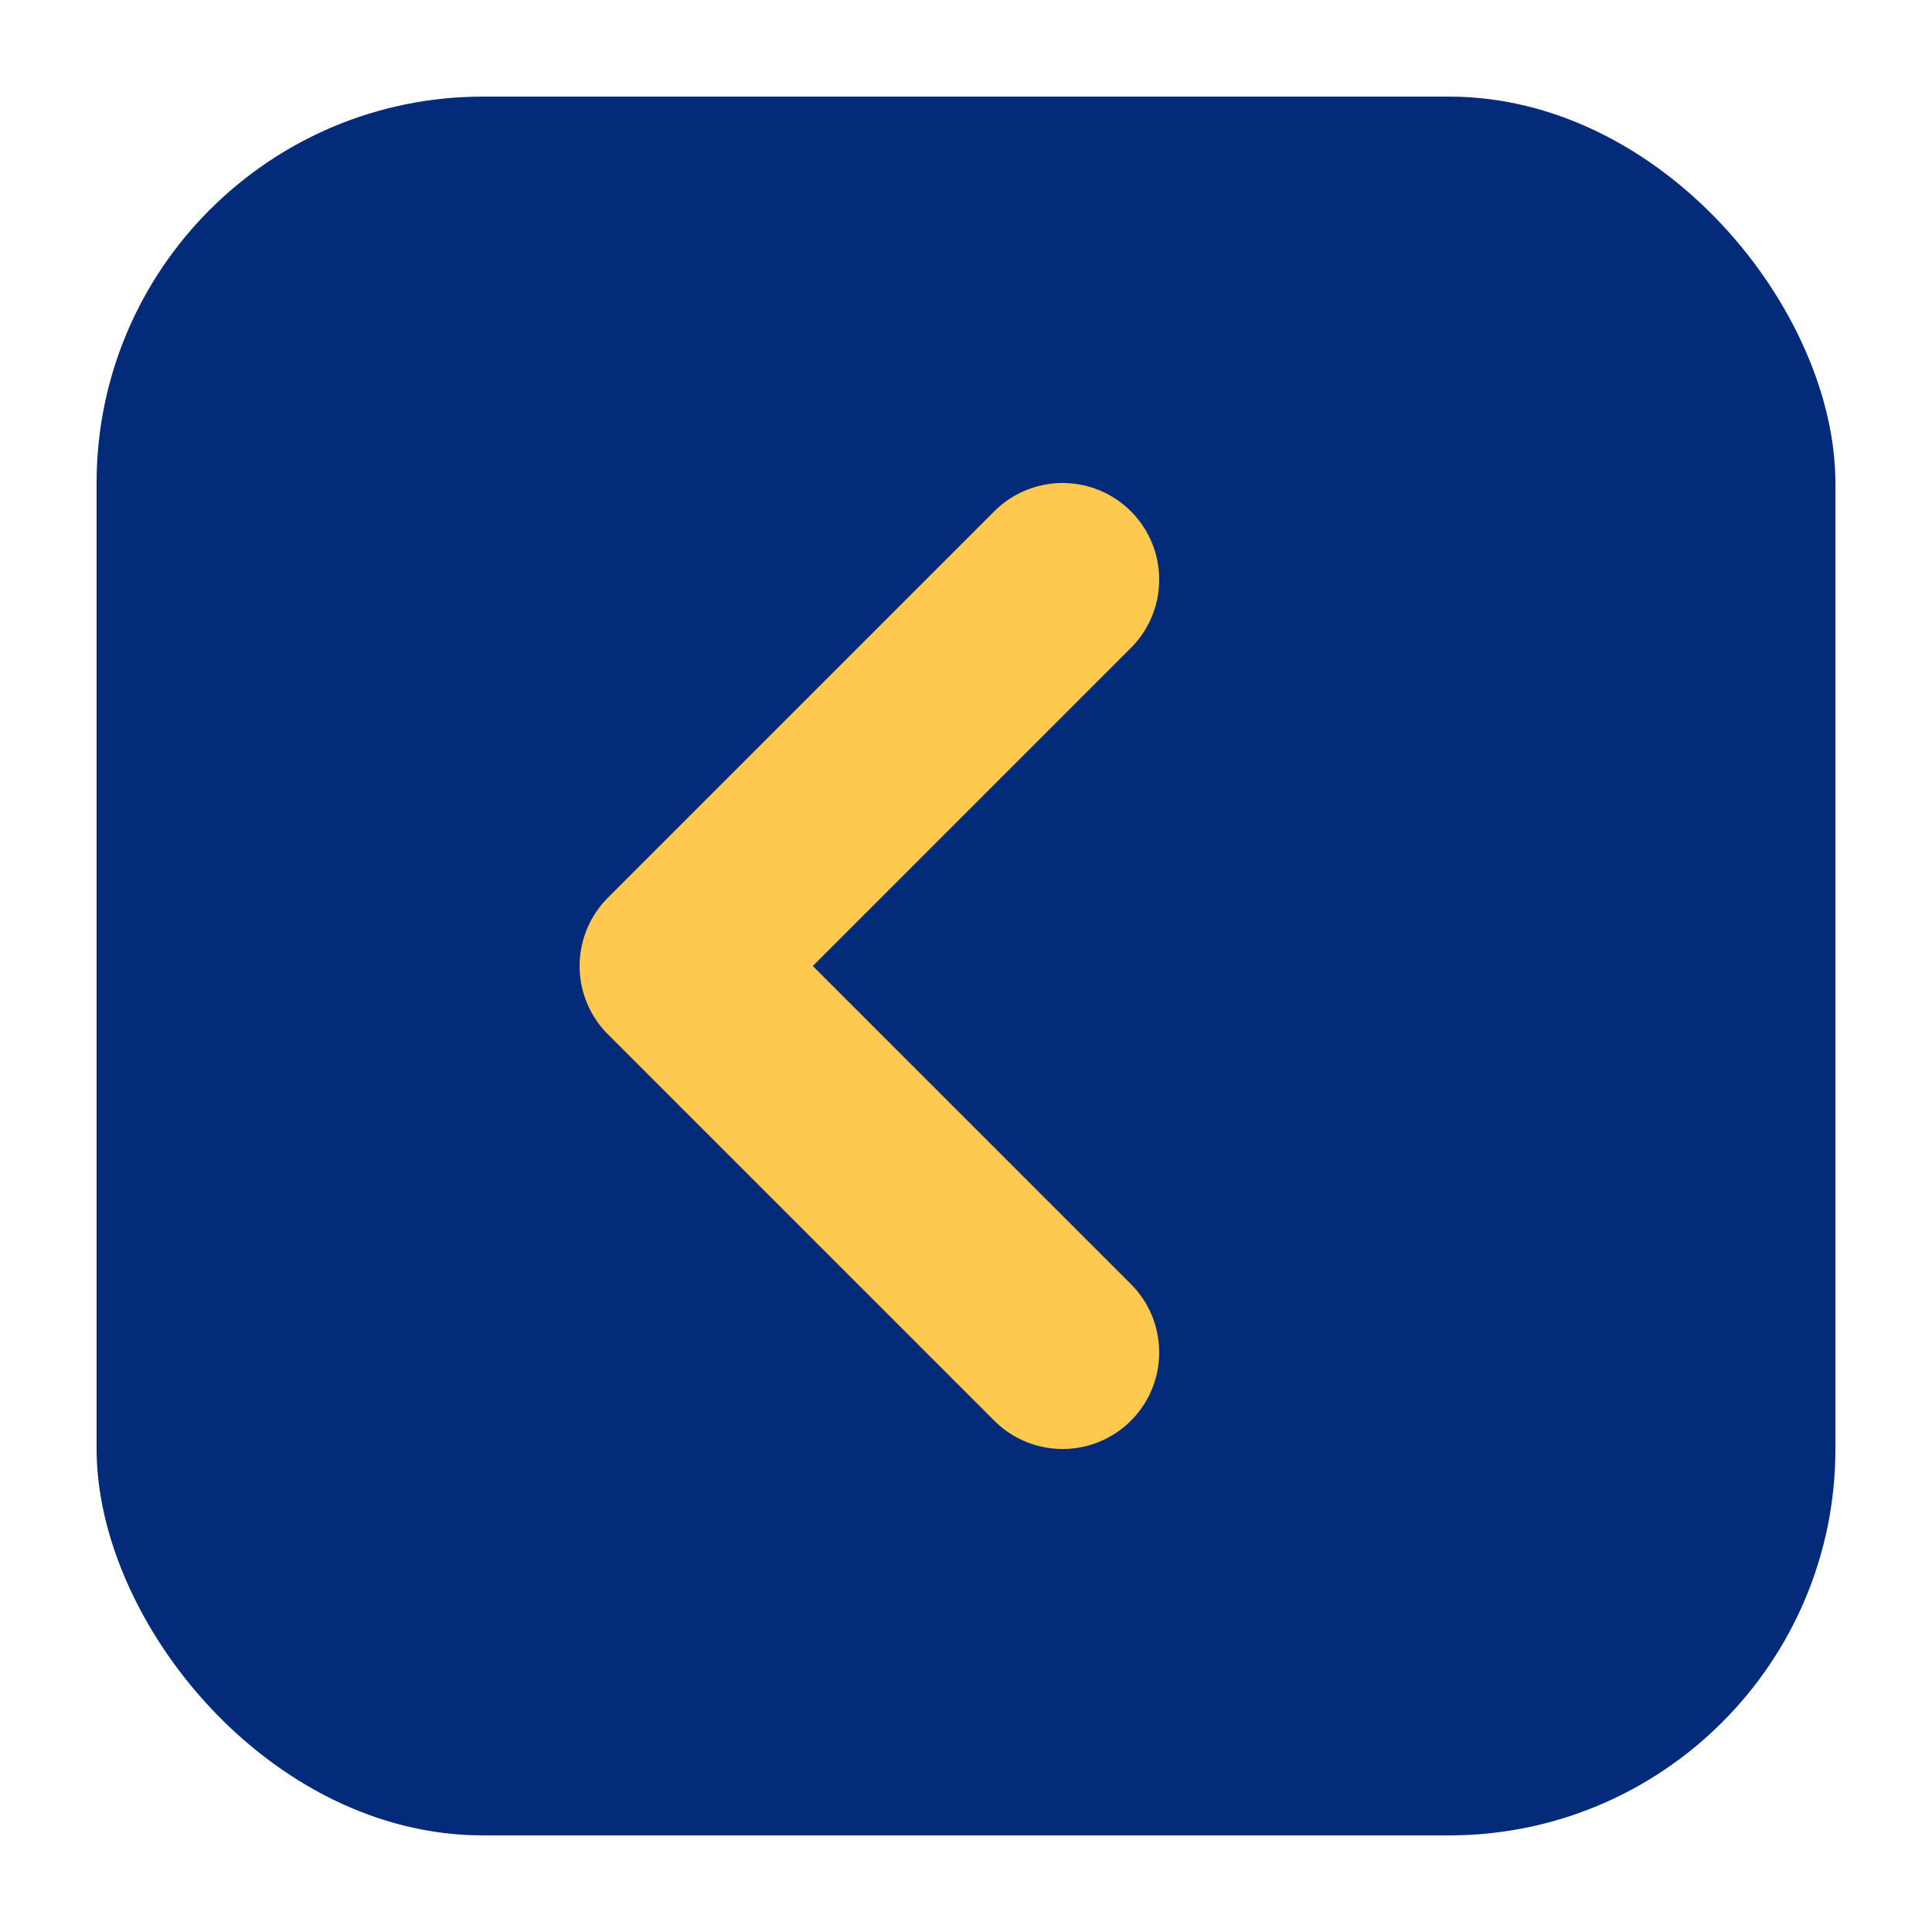 <svg xmlns="http://www.w3.org/2000/svg" width="40" height="40" viewBox="0 0 40 40">
  <!-- carré bleu arrondi -->
  <rect x="2" y="2" width="36" height="36" rx="8" fill="#032B7A" />
  <!-- flèche jaune vers la gauche -->
  <path d="M22 12 L14 20 L22 28"
        fill="none"
        stroke="#FFC94F"
        stroke-width="4"
        stroke-linecap="round"
        stroke-linejoin="round" />
</svg>

